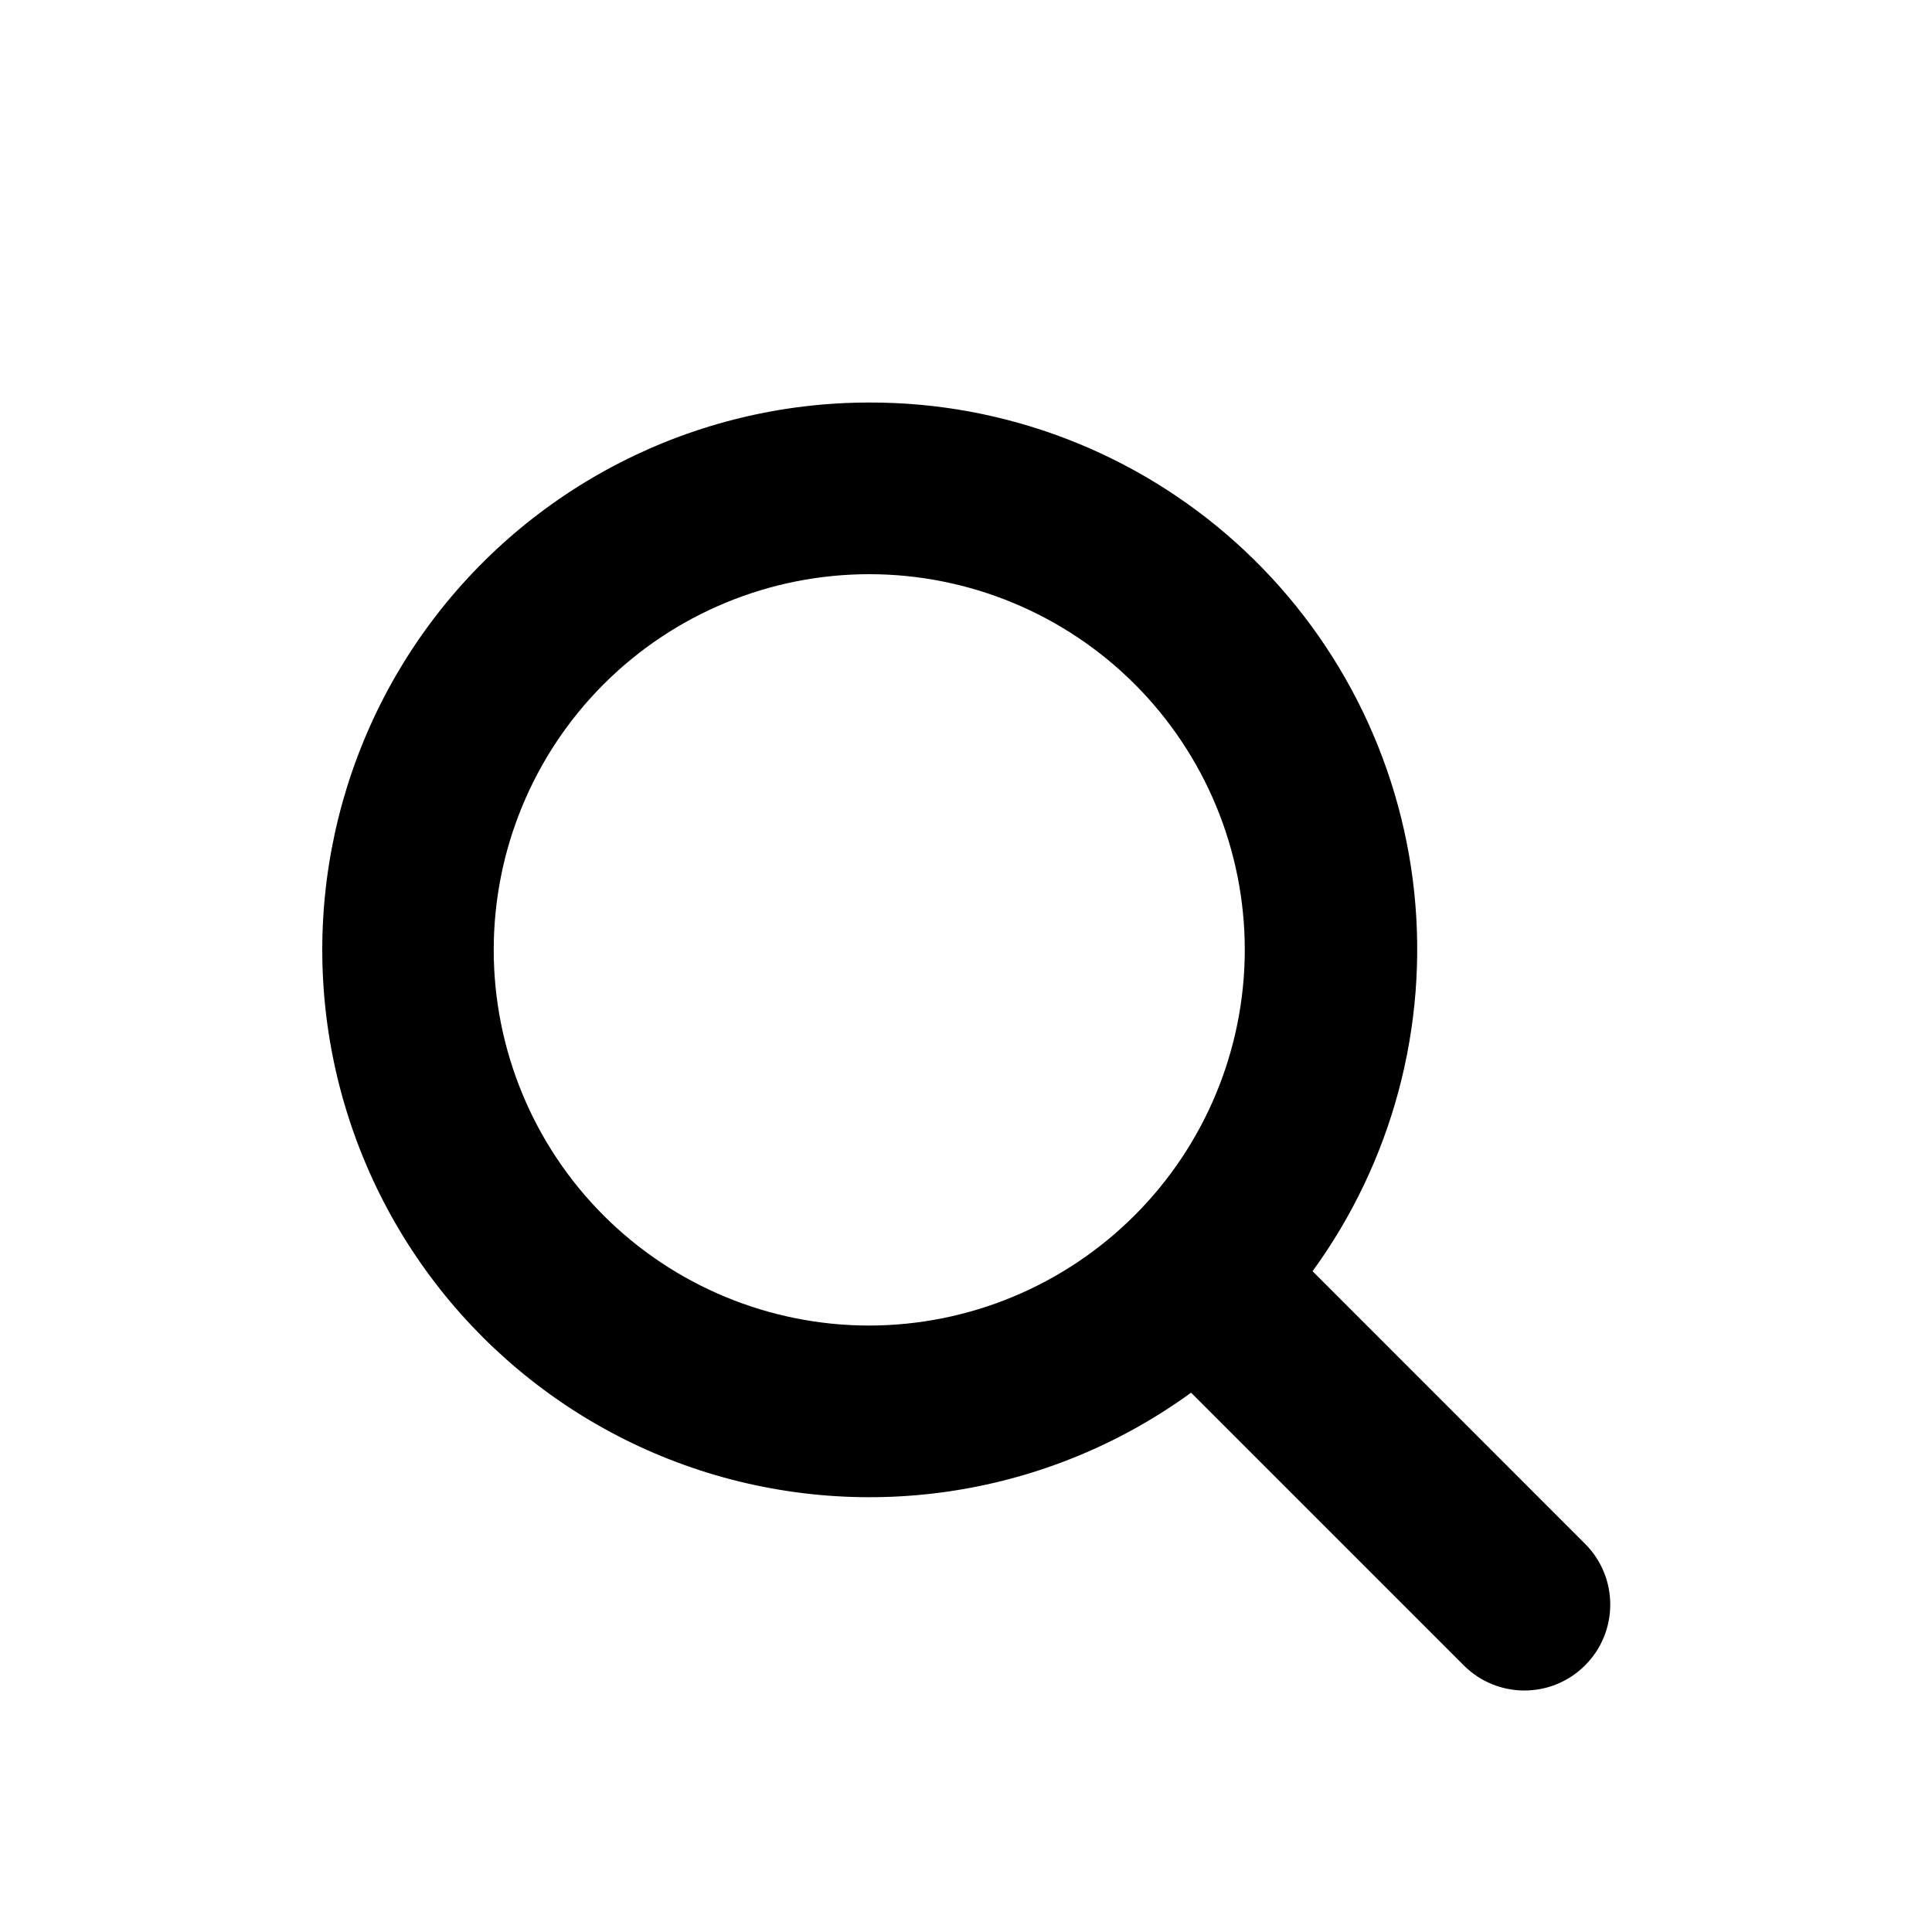 <svg width="20" height="20" viewBox="0 0 20 20" fill="none" xmlns="http://www.w3.org/2000/svg">
<path d="M8.998 4.167C7.185 4.167 5.482 5.036 4.416 6.504C3.352 7.971 3.053 9.861 3.614 11.585C4.174 13.31 5.526 14.662 7.25 15.222C8.976 15.782 10.864 15.483 12.33 14.417L15.152 17.239C15.499 17.587 16.062 17.587 16.409 17.239C16.756 16.892 16.756 16.329 16.409 15.982L13.588 13.16V13.159C14.412 12.026 14.786 10.628 14.64 9.235C14.493 7.842 13.835 6.552 12.793 5.616C11.751 4.68 10.399 4.163 8.998 4.167ZM8.998 13.722C7.967 13.722 6.978 13.312 6.249 12.583C5.52 11.854 5.111 10.864 5.111 9.833C5.111 8.802 5.52 7.812 6.249 7.083C6.978 6.354 7.967 5.944 8.998 5.944C10.029 5.944 11.018 6.354 11.747 7.083C12.476 7.812 12.886 8.802 12.886 9.833C12.885 10.864 12.475 11.852 11.746 12.581C11.017 13.31 10.029 13.721 8.998 13.722Z" fill="black"/>
</svg>
